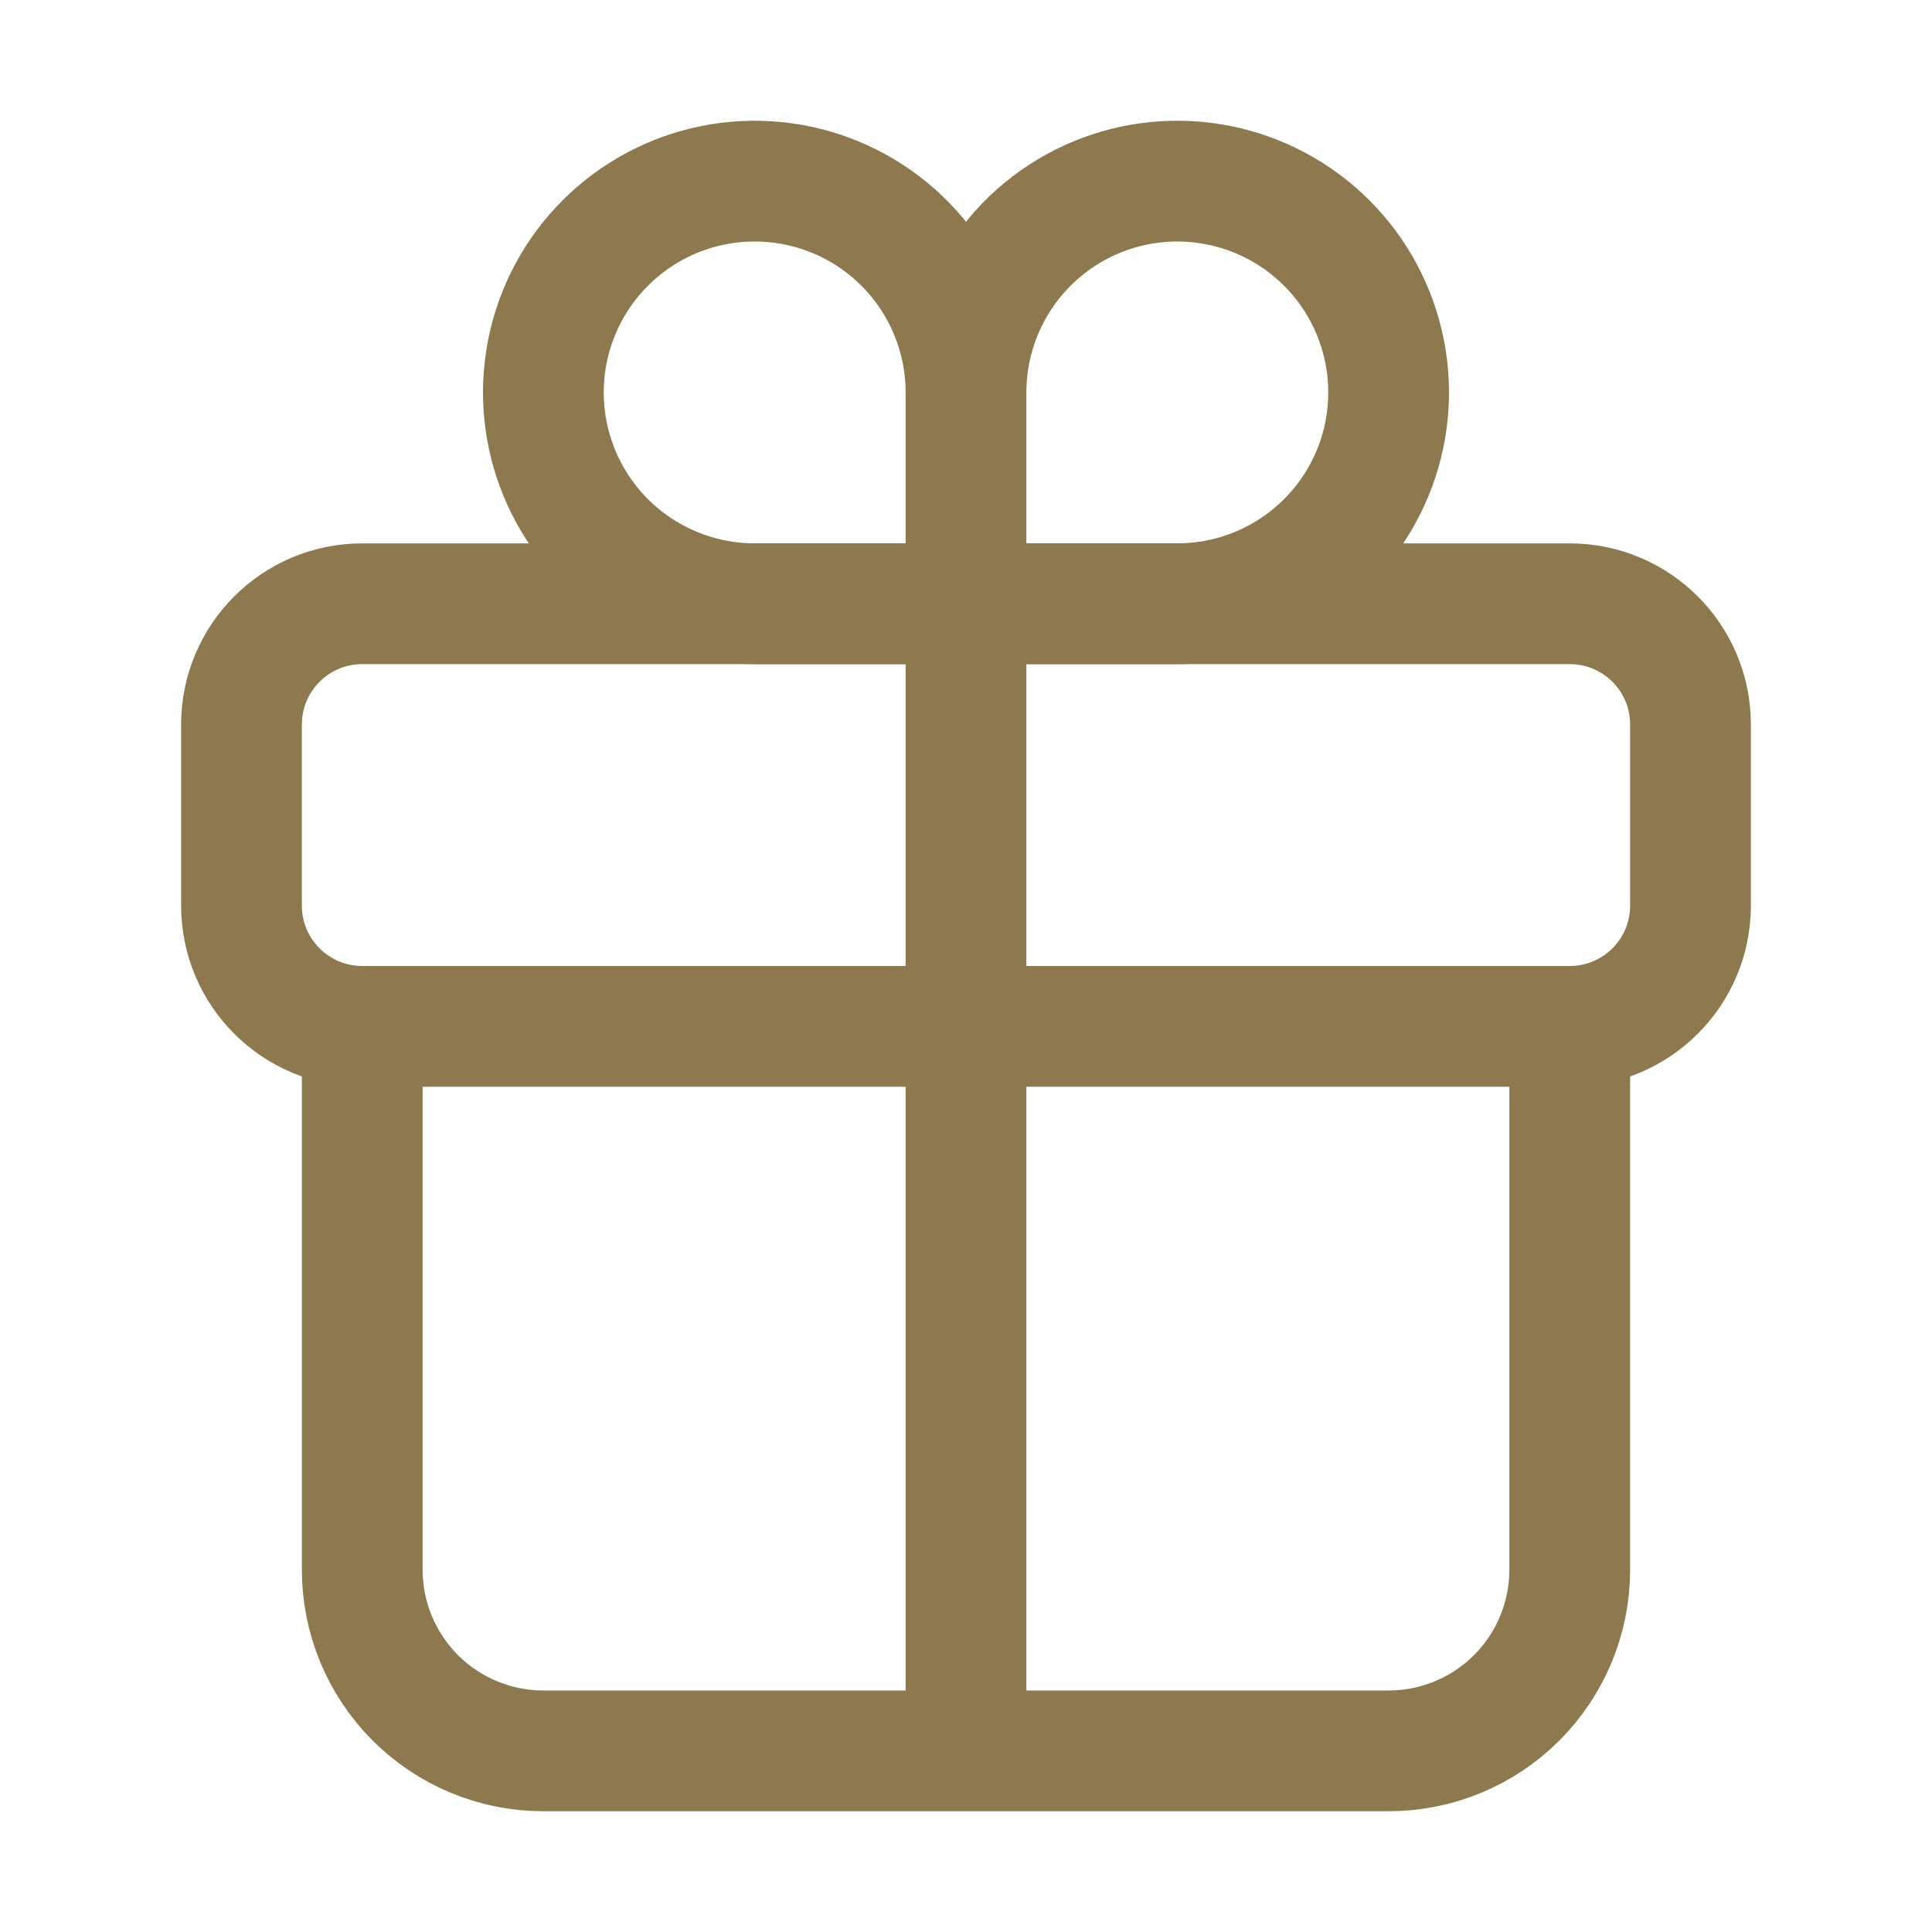 <svg xmlns="http://www.w3.org/2000/svg" fill="none" viewBox="0 0 52 52" height="52" width="52">
<g id="ion:gift-outline">
<path stroke-linecap="round" stroke-miterlimit="10" stroke-width="3.25" stroke="#8D794D" d="M26 10.562V16.25M26 10.562C26 9.438 26.334 8.338 26.959 7.403C27.584 6.467 28.472 5.738 29.511 5.308C30.55 4.877 31.694 4.765 32.797 4.984C33.9 5.204 34.914 5.745 35.709 6.541C36.505 7.336 37.046 8.35 37.266 9.453C37.485 10.556 37.373 11.7 36.942 12.739C36.512 13.778 35.783 14.666 34.847 15.291C33.912 15.916 32.812 16.25 31.688 16.25H26M26 10.562C26 9.438 25.666 8.338 25.041 7.403C24.416 6.467 23.528 5.738 22.489 5.308C21.45 4.877 20.306 4.765 19.203 4.984C18.1 5.204 17.086 5.745 16.291 6.541C15.495 7.336 14.954 8.35 14.734 9.453C14.515 10.556 14.627 11.7 15.058 12.739C15.488 13.778 16.217 14.666 17.153 15.291C18.088 15.916 19.188 16.25 20.312 16.25H26" id="Vector"></path>
<path stroke-linejoin="round" stroke-linecap="round" stroke-width="3.25" stroke="#8D794D" d="M42.25 16.25H9.75C7.955 16.25 6.5 17.705 6.5 19.5V24.375C6.5 26.17 7.955 27.625 9.75 27.625H42.25C44.045 27.625 45.5 26.17 45.5 24.375V19.5C45.5 17.705 44.045 16.25 42.25 16.25Z" id="Vector_2"></path>
<path stroke-linejoin="round" stroke-linecap="round" stroke-width="3.25" stroke="#8D794D" d="M42.25 27.625V42.25C42.25 43.543 41.736 44.783 40.822 45.697C39.908 46.611 38.668 47.125 37.375 47.125H14.625C13.332 47.125 12.092 46.611 11.178 45.697C10.264 44.783 9.75 43.543 9.75 42.25V27.625M26 16.25V47.125" id="Vector_3"></path>
</g>
</svg>
